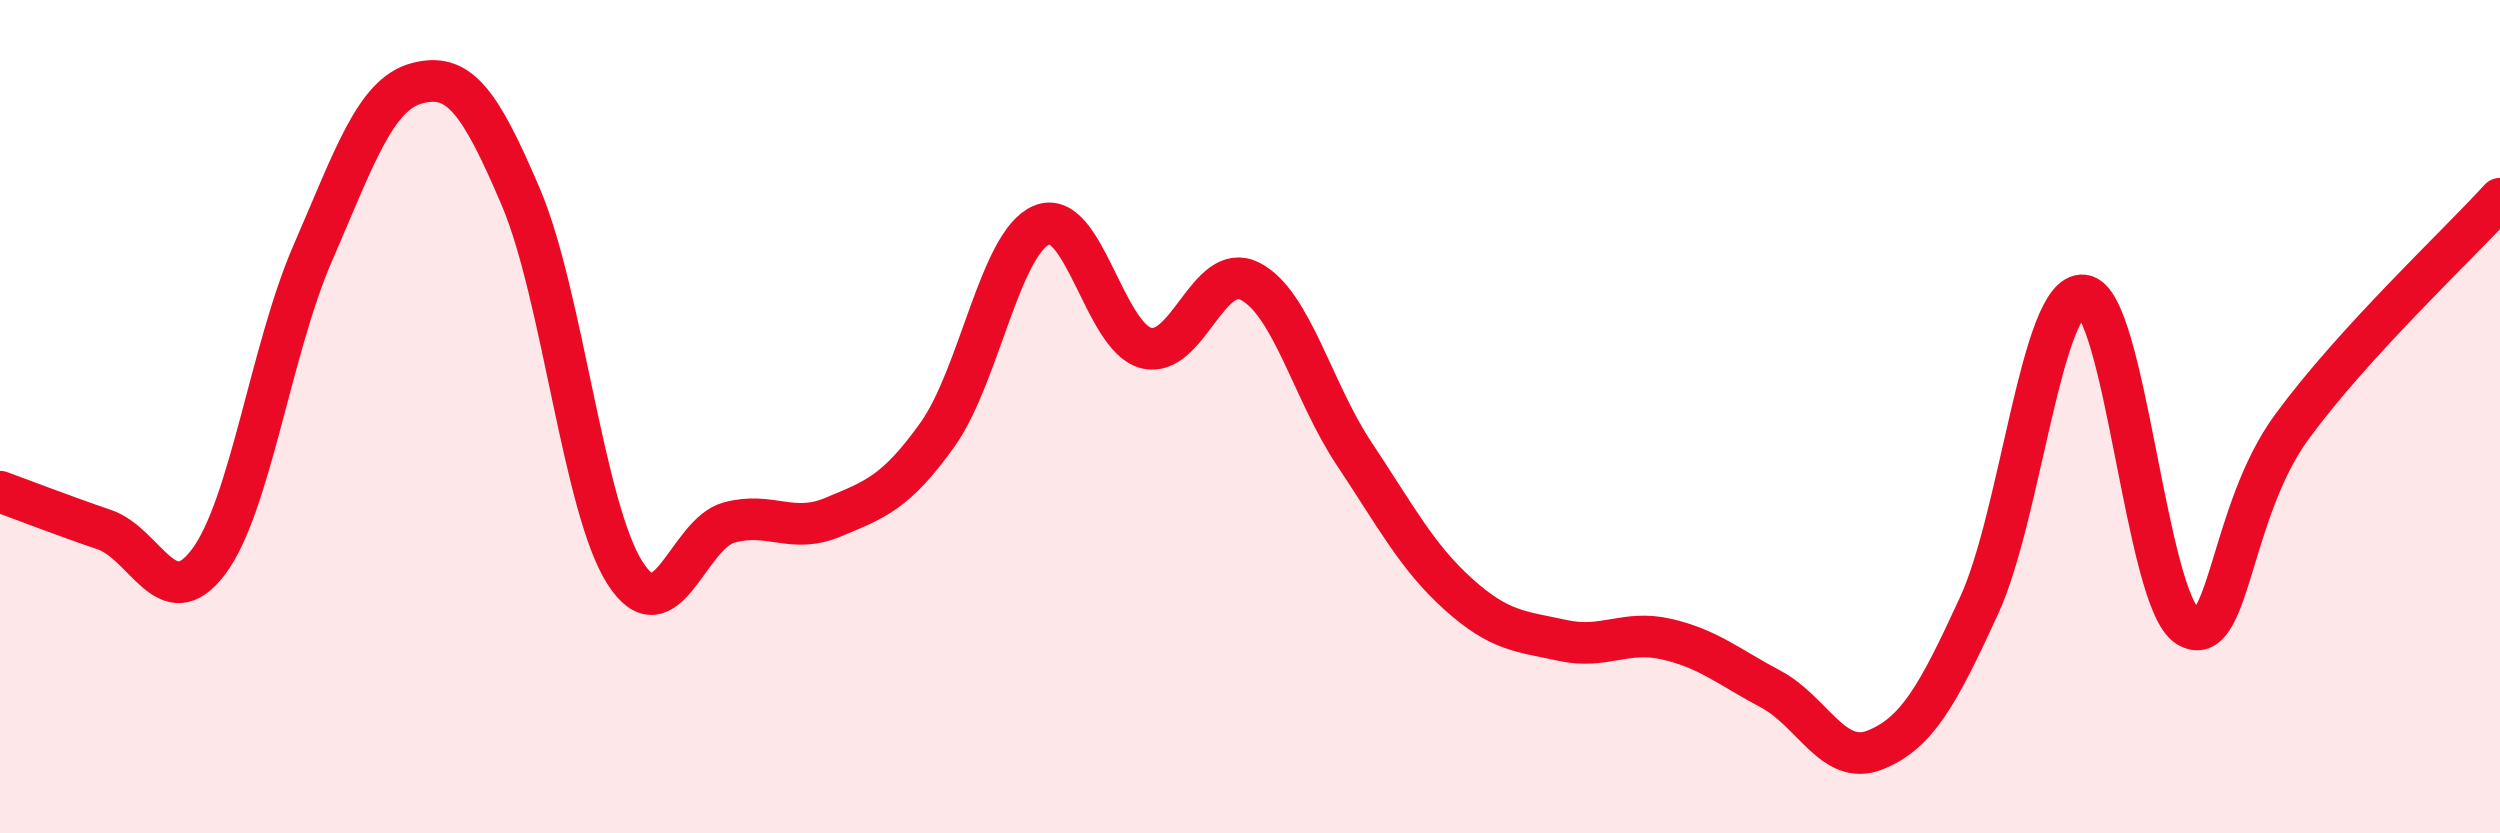 
    <svg width="60" height="20" viewBox="0 0 60 20" xmlns="http://www.w3.org/2000/svg">
      <path
        d="M 0,11.8 C 0.5,11.98 1.5,12.37 2.5,12.71 C 3.5,13.05 4,14.81 5,13.49 C 6,12.17 6.5,8.39 7.5,6.09 C 8.5,3.79 9,2.27 10,2 C 11,1.73 11.5,2.38 12.5,4.73 C 13.5,7.08 14,12.19 15,13.75 C 16,15.31 16.5,12.81 17.5,12.54 C 18.5,12.27 19,12.83 20,12.41 C 21,11.99 21.5,11.83 22.5,10.43 C 23.5,9.03 24,5.82 25,5.4 C 26,4.98 26.5,8.08 27.5,8.35 C 28.5,8.62 29,6.24 30,6.75 C 31,7.26 31.5,9.39 32.5,10.89 C 33.5,12.39 34,13.36 35,14.26 C 36,15.16 36.5,15.15 37.5,15.37 C 38.5,15.59 39,15.11 40,15.34 C 41,15.57 41.5,16.01 42.5,16.54 C 43.5,17.07 44,18.4 45,18 C 46,17.6 46.5,16.71 47.5,14.53 C 48.5,12.35 49,6.99 50,7.09 C 51,7.19 51.5,14.4 52.5,15.03 C 53.5,15.66 53.5,12.3 55,10.25 C 56.5,8.2 59,5.87 60,4.77L60 20L0 20Z"
        fill="#EB0A25"
        opacity="0.1"
        stroke-linecap="round"
        stroke-linejoin="round"
      />
      <path
        d="M 0,11.8 C 0.5,11.98 1.5,12.37 2.5,12.71 C 3.5,13.05 4,14.81 5,13.49 C 6,12.17 6.5,8.39 7.5,6.09 C 8.5,3.79 9,2.27 10,2 C 11,1.73 11.5,2.38 12.5,4.73 C 13.5,7.08 14,12.19 15,13.75 C 16,15.31 16.5,12.81 17.5,12.54 C 18.5,12.27 19,12.83 20,12.41 C 21,11.99 21.5,11.83 22.5,10.43 C 23.5,9.03 24,5.82 25,5.4 C 26,4.98 26.5,8.08 27.5,8.35 C 28.5,8.62 29,6.24 30,6.75 C 31,7.26 31.5,9.39 32.5,10.89 C 33.5,12.39 34,13.36 35,14.26 C 36,15.16 36.5,15.15 37.5,15.37 C 38.5,15.59 39,15.11 40,15.34 C 41,15.57 41.5,16.01 42.5,16.54 C 43.5,17.07 44,18.4 45,18 C 46,17.6 46.5,16.71 47.5,14.53 C 48.5,12.35 49,6.99 50,7.09 C 51,7.19 51.5,14.4 52.5,15.03 C 53.5,15.66 53.5,12.3 55,10.25 C 56.5,8.2 59,5.87 60,4.77"
        stroke="#EB0A25"
        stroke-width="1"
        fill="none"
        stroke-linecap="round"
        stroke-linejoin="round"
      />
    </svg>
  